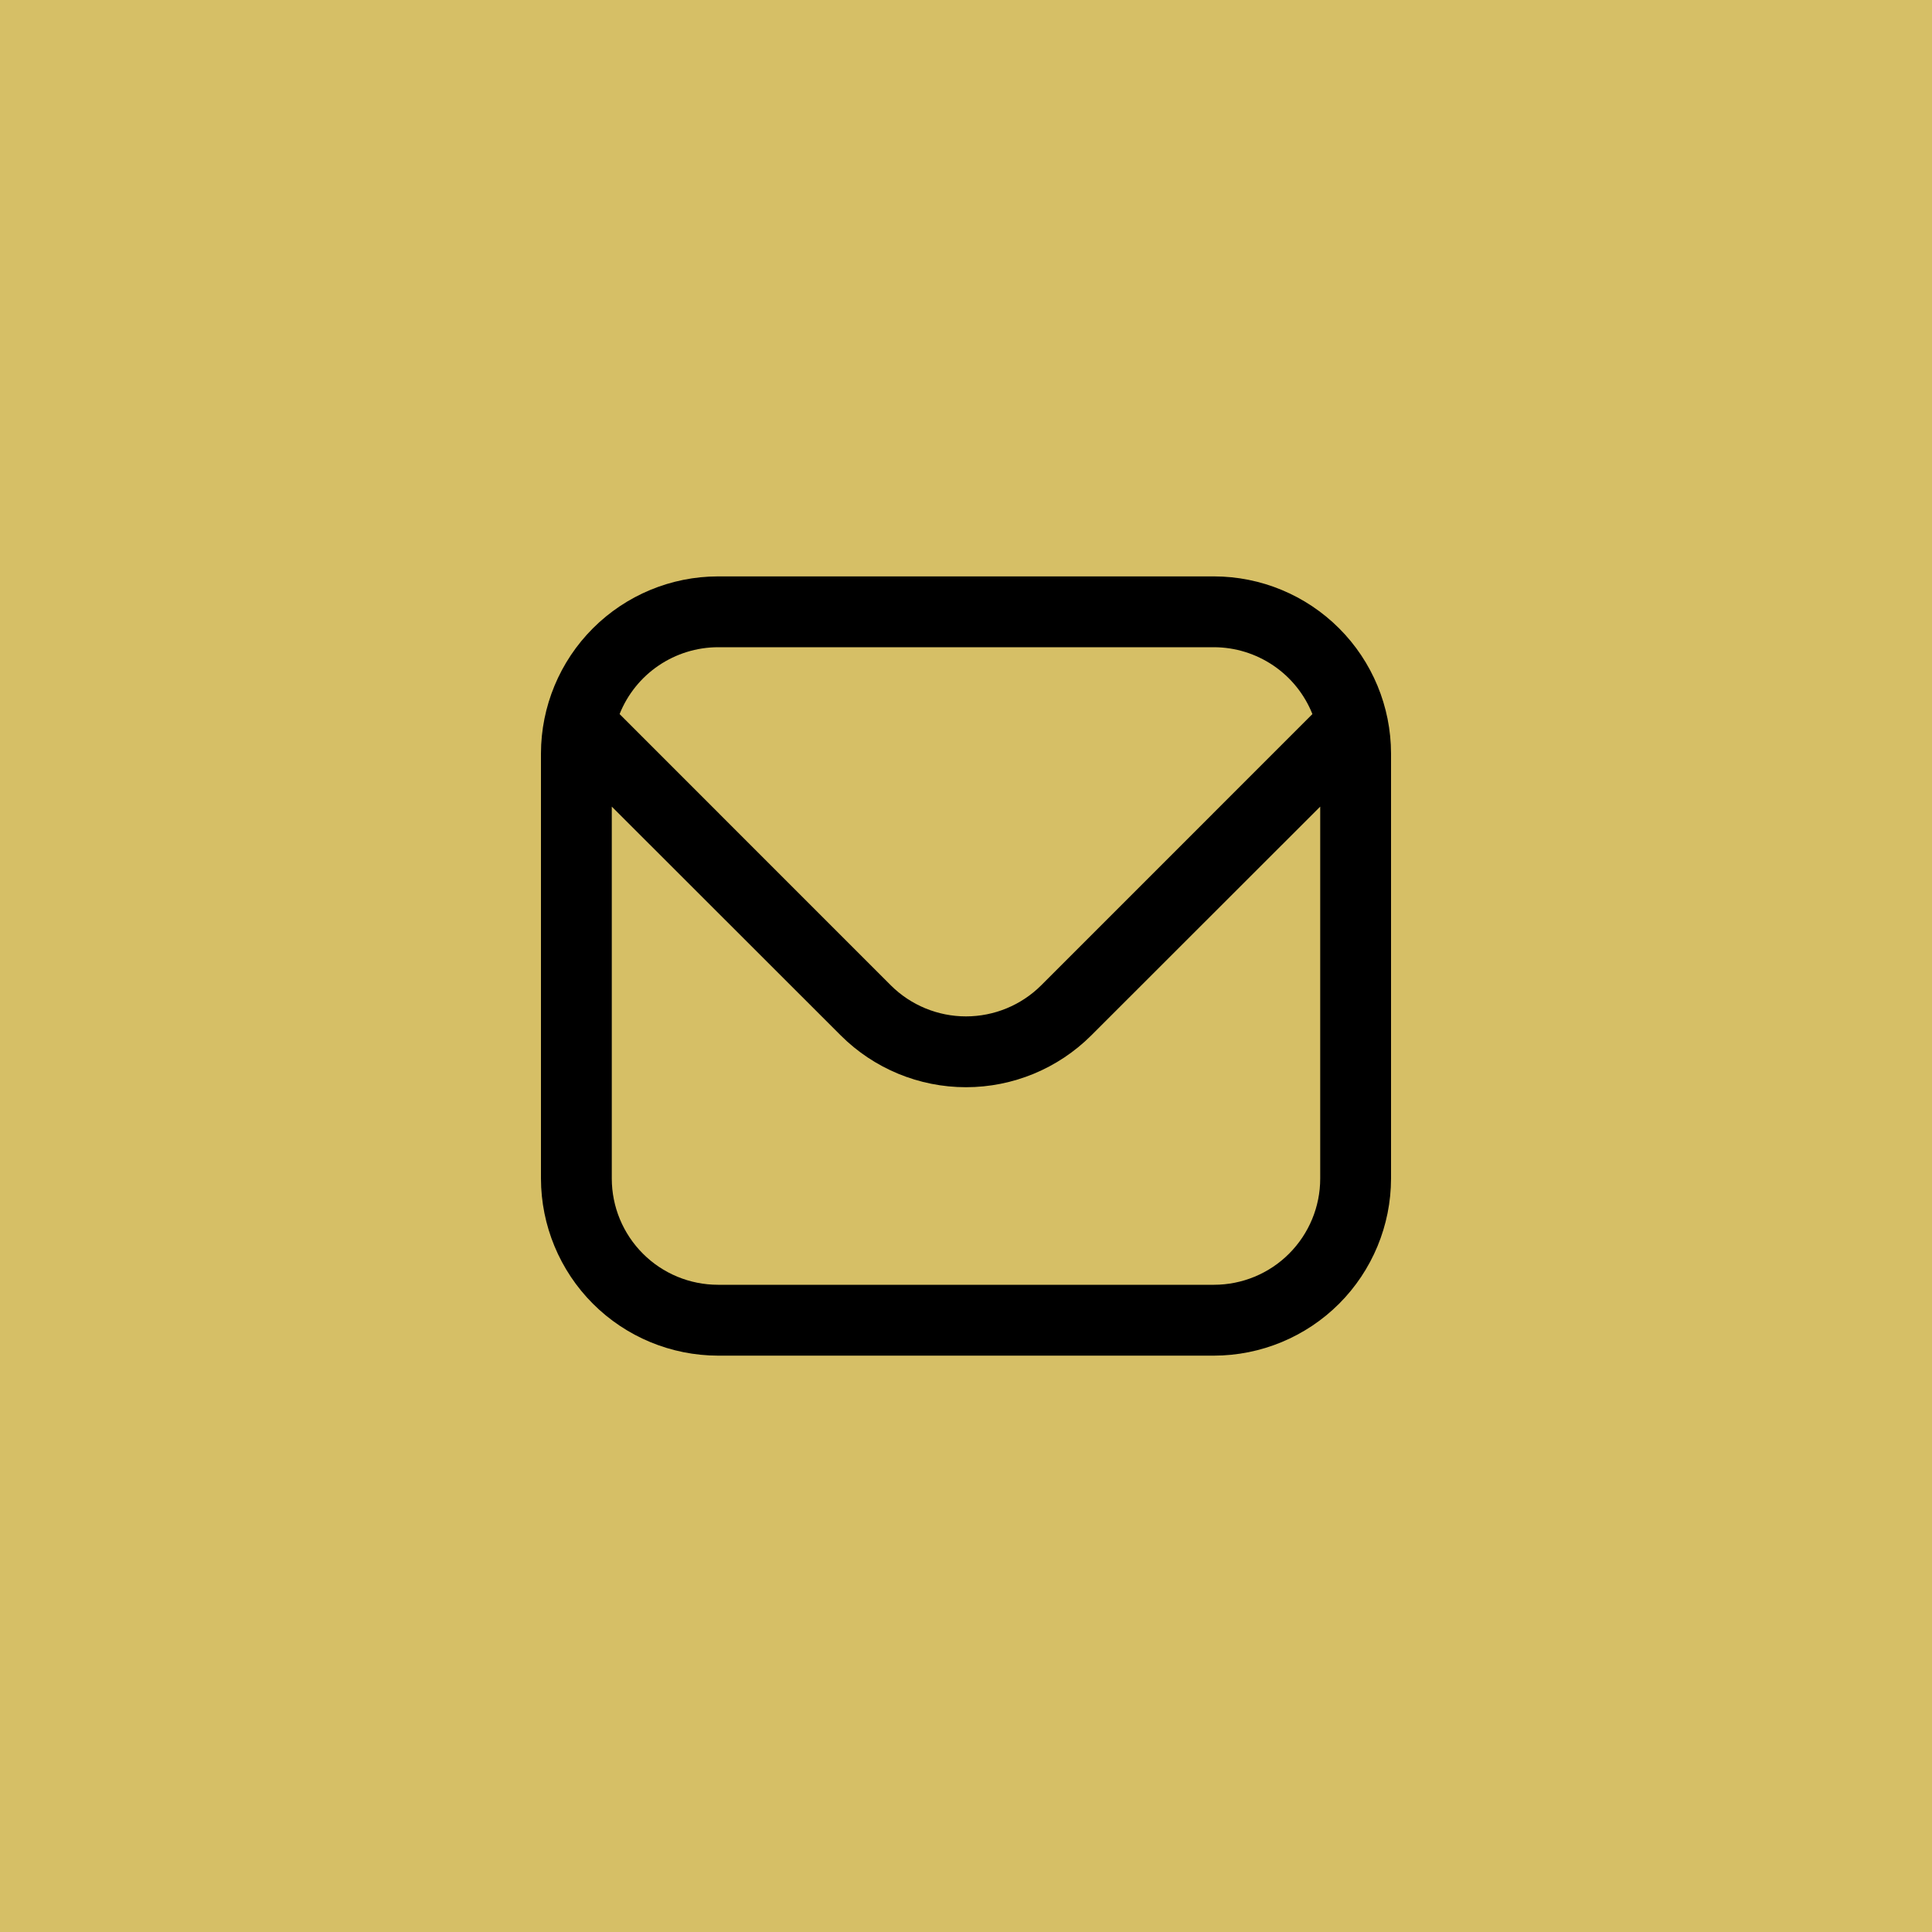 <svg xmlns="http://www.w3.org/2000/svg" width="50" height="50" viewBox="0 0 50 50" fill="none"><rect width="50" height="50" fill="#D6BF66"></rect><g clip-path="url(#clip0_220_445)"><path d="M31.417 14.917H18.583C17.368 14.918 16.203 15.402 15.344 16.261C14.485 17.12 14.002 18.285 14 19.5V30.5C14.002 31.715 14.485 32.88 15.344 33.74C16.203 34.599 17.368 35.082 18.583 35.084H31.417C32.632 35.082 33.797 34.599 34.656 33.74C35.515 32.88 35.998 31.715 36 30.5V19.5C35.998 18.285 35.515 17.12 34.656 16.261C33.797 15.402 32.632 14.918 31.417 14.917ZM18.583 16.75H31.417C31.966 16.751 32.502 16.917 32.956 17.225C33.41 17.533 33.761 17.97 33.965 18.48L26.945 25.501C26.429 26.015 25.729 26.304 25 26.304C24.271 26.304 23.571 26.015 23.055 25.501L16.035 18.48C16.239 17.97 16.59 17.533 17.044 17.225C17.498 16.917 18.034 16.751 18.583 16.75ZM31.417 33.25H18.583C17.854 33.25 17.154 32.961 16.639 32.445C16.123 31.929 15.833 31.23 15.833 30.5V20.875L21.759 26.797C22.619 27.655 23.785 28.137 25 28.137C26.215 28.137 27.381 27.655 28.241 26.797L34.167 20.875V30.5C34.167 31.23 33.877 31.929 33.361 32.445C32.846 32.961 32.146 33.25 31.417 33.25Z" fill="black"></path></g><defs><clipPath id="clip0_220_445"><rect width="22" height="22" fill="white" transform="translate(14 14)"></rect></clipPath></defs></svg>